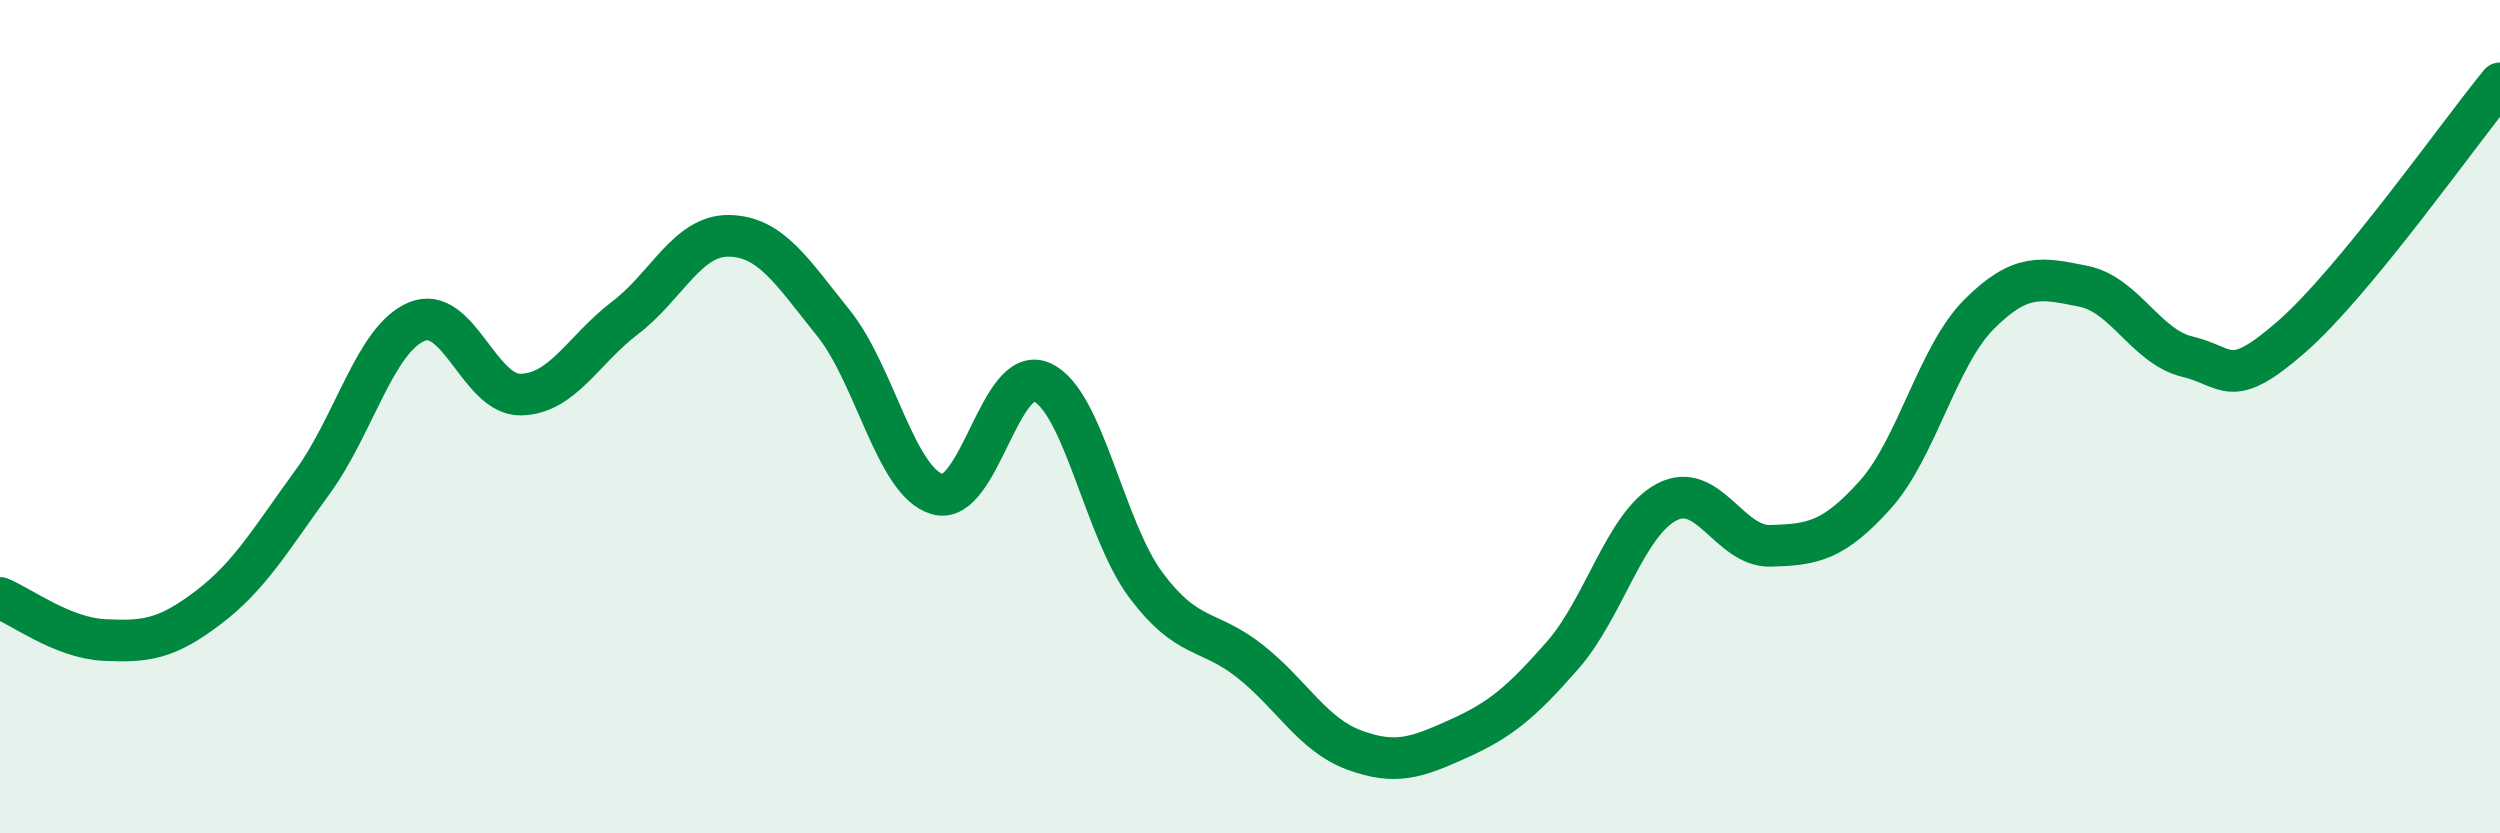 
    <svg width="60" height="20" viewBox="0 0 60 20" xmlns="http://www.w3.org/2000/svg">
      <path
        d="M 0,14.35 C 0.5,14.55 1.5,15.31 2.5,15.36 C 3.5,15.41 4,15.34 5,14.58 C 6,13.82 6.5,12.94 7.5,11.57 C 8.5,10.2 9,8.14 10,7.72 C 11,7.3 11.5,9.49 12.5,9.47 C 13.5,9.45 14,8.39 15,7.63 C 16,6.87 16.5,5.64 17.5,5.66 C 18.5,5.68 19,6.51 20,7.75 C 21,8.99 21.5,11.58 22.5,11.86 C 23.5,12.14 24,8.73 25,9.17 C 26,9.61 26.5,12.7 27.5,14.04 C 28.5,15.38 29,15.08 30,15.87 C 31,16.66 31.5,17.63 32.5,18 C 33.5,18.37 34,18.18 35,17.73 C 36,17.28 36.5,16.87 37.5,15.73 C 38.5,14.59 39,12.58 40,12.05 C 41,11.52 41.5,13.13 42.5,13.1 C 43.5,13.07 44,12.99 45,11.88 C 46,10.77 46.5,8.54 47.5,7.54 C 48.5,6.54 49,6.67 50,6.87 C 51,7.07 51.5,8.32 52.5,8.56 C 53.5,8.8 53.5,9.39 55,8.08 C 56.5,6.77 59,3.22 60,2L60 20L0 20Z"
        fill="#008740"
        opacity="0.1"
        stroke-linecap="round"
        stroke-linejoin="round"
      />
      <path
        d="M 0,14.35 C 0.5,14.55 1.5,15.31 2.5,15.36 C 3.5,15.41 4,15.34 5,14.58 C 6,13.82 6.5,12.94 7.5,11.57 C 8.5,10.2 9,8.14 10,7.72 C 11,7.3 11.5,9.49 12.5,9.47 C 13.5,9.45 14,8.39 15,7.63 C 16,6.87 16.5,5.64 17.5,5.66 C 18.5,5.68 19,6.51 20,7.75 C 21,8.99 21.5,11.58 22.5,11.86 C 23.5,12.14 24,8.73 25,9.17 C 26,9.61 26.5,12.7 27.5,14.04 C 28.5,15.38 29,15.08 30,15.87 C 31,16.66 31.5,17.63 32.5,18 C 33.5,18.37 34,18.18 35,17.73 C 36,17.28 36.5,16.87 37.5,15.73 C 38.5,14.59 39,12.58 40,12.05 C 41,11.52 41.5,13.13 42.5,13.1 C 43.5,13.07 44,12.99 45,11.88 C 46,10.77 46.5,8.54 47.5,7.54 C 48.5,6.54 49,6.67 50,6.87 C 51,7.07 51.5,8.32 52.5,8.56 C 53.5,8.8 53.5,9.39 55,8.08 C 56.5,6.77 59,3.22 60,2"
        stroke="#008740"
        stroke-width="1"
        fill="none"
        stroke-linecap="round"
        stroke-linejoin="round"
      />
    </svg>
  